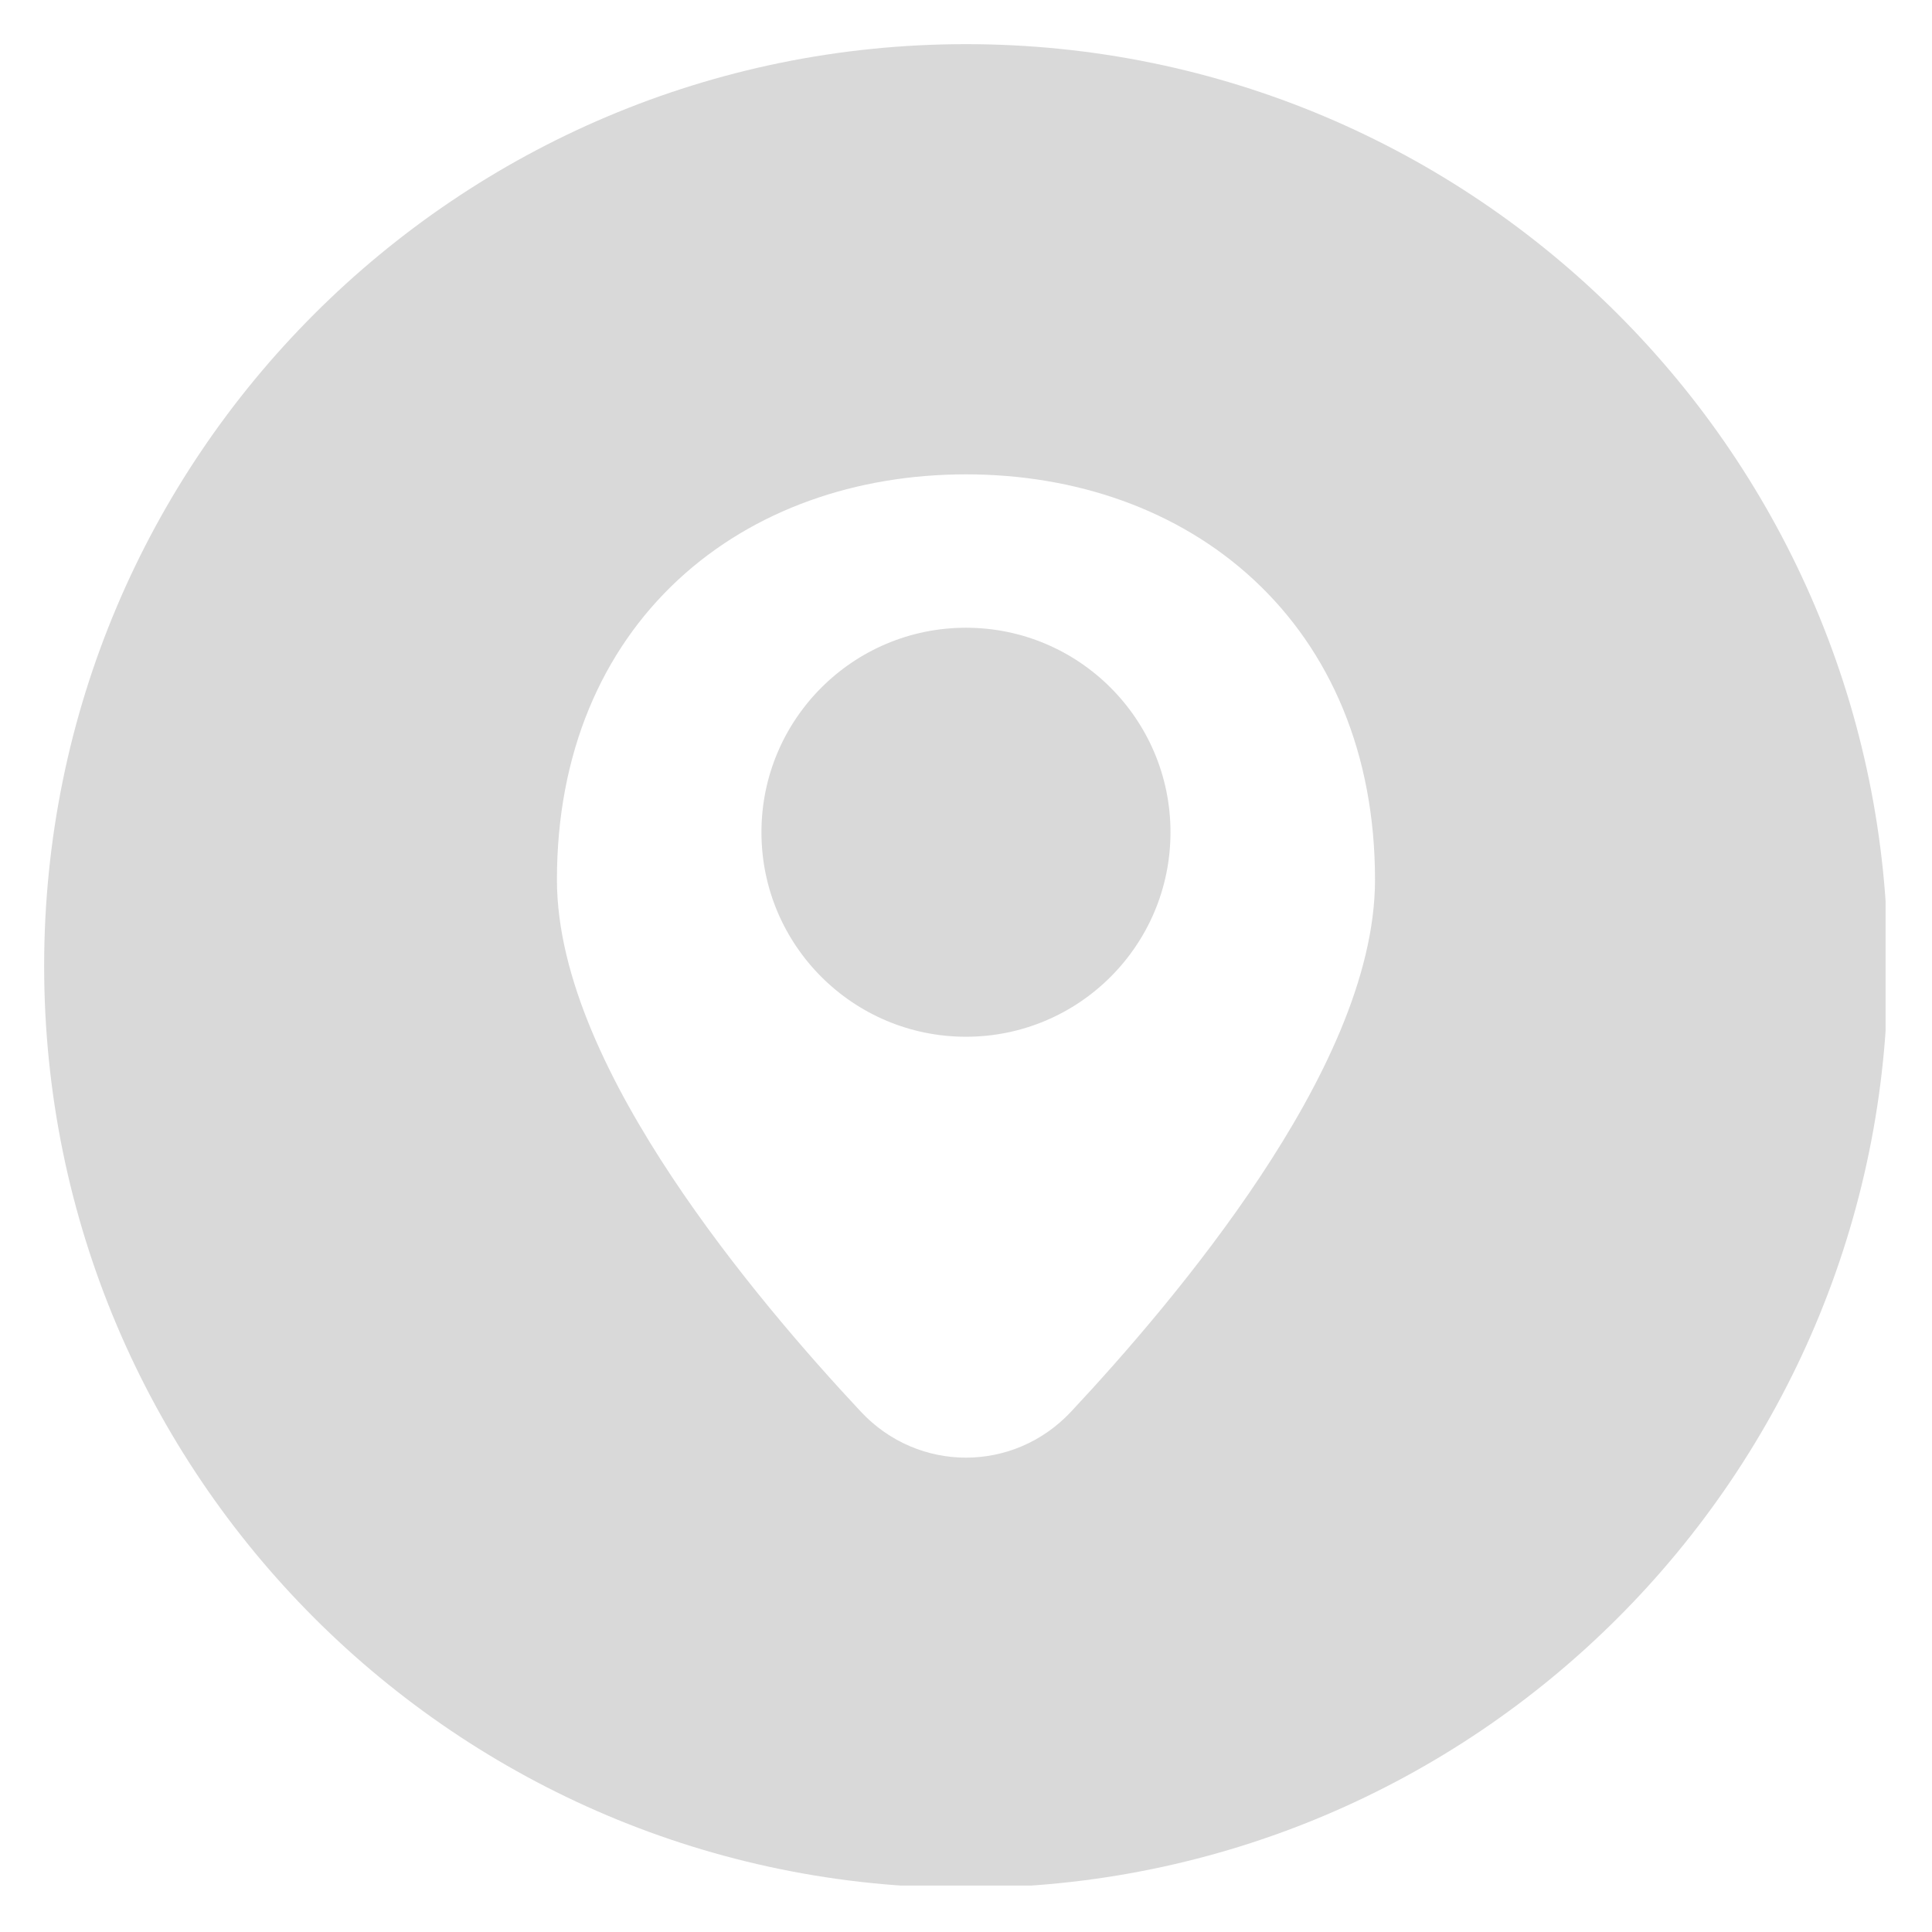 <svg xmlns="http://www.w3.org/2000/svg" xmlns:xlink="http://www.w3.org/1999/xlink" width="320" viewBox="0 0 240 240" height="320" preserveAspectRatio="xMidYMid meet"><defs><clipPath id="b3504f9c7d"><path d="M 5.484 5.484 L 234.234 5.484 L 234.234 234.234 L 5.484 234.234 Z M 5.484 5.484 " clip-rule="nonzero"></path></clipPath></defs><g clip-path="url(#b3504f9c7d)"><path fill="#d9d9d9" d="M 120 234.516 C 183.246 234.516 234.516 183.246 234.516 120 C 234.516 56.754 183.246 5.484 120 5.484 C 56.754 5.484 5.484 56.754 5.484 120 C 5.484 183.246 56.754 234.516 120 234.516 Z M 119.996 58.926 C 106.379 58.926 93.637 63.301 84.234 72.027 C 74.766 80.82 69.184 93.574 69.184 109.277 C 69.184 121.477 75.934 134.828 83.43 146.141 C 91.105 157.727 100.383 168.359 106.941 175.367 C 114.059 182.977 125.93 182.977 133.047 175.367 C 139.605 168.359 148.883 157.727 156.562 146.141 C 164.059 134.828 170.809 121.477 170.809 109.277 C 170.809 93.574 165.227 80.82 155.754 72.027 C 146.355 63.301 133.609 58.926 119.996 58.926 Z M 119.996 77.98 C 105.965 77.98 94.59 89.355 94.59 103.387 C 94.59 117.418 105.965 128.789 119.996 128.789 C 134.027 128.789 145.402 117.418 145.402 103.387 C 145.402 89.355 134.027 77.98 119.996 77.98 Z M 119.996 77.98 " fill-opacity="1" fill-rule="evenodd"></path></g></svg>